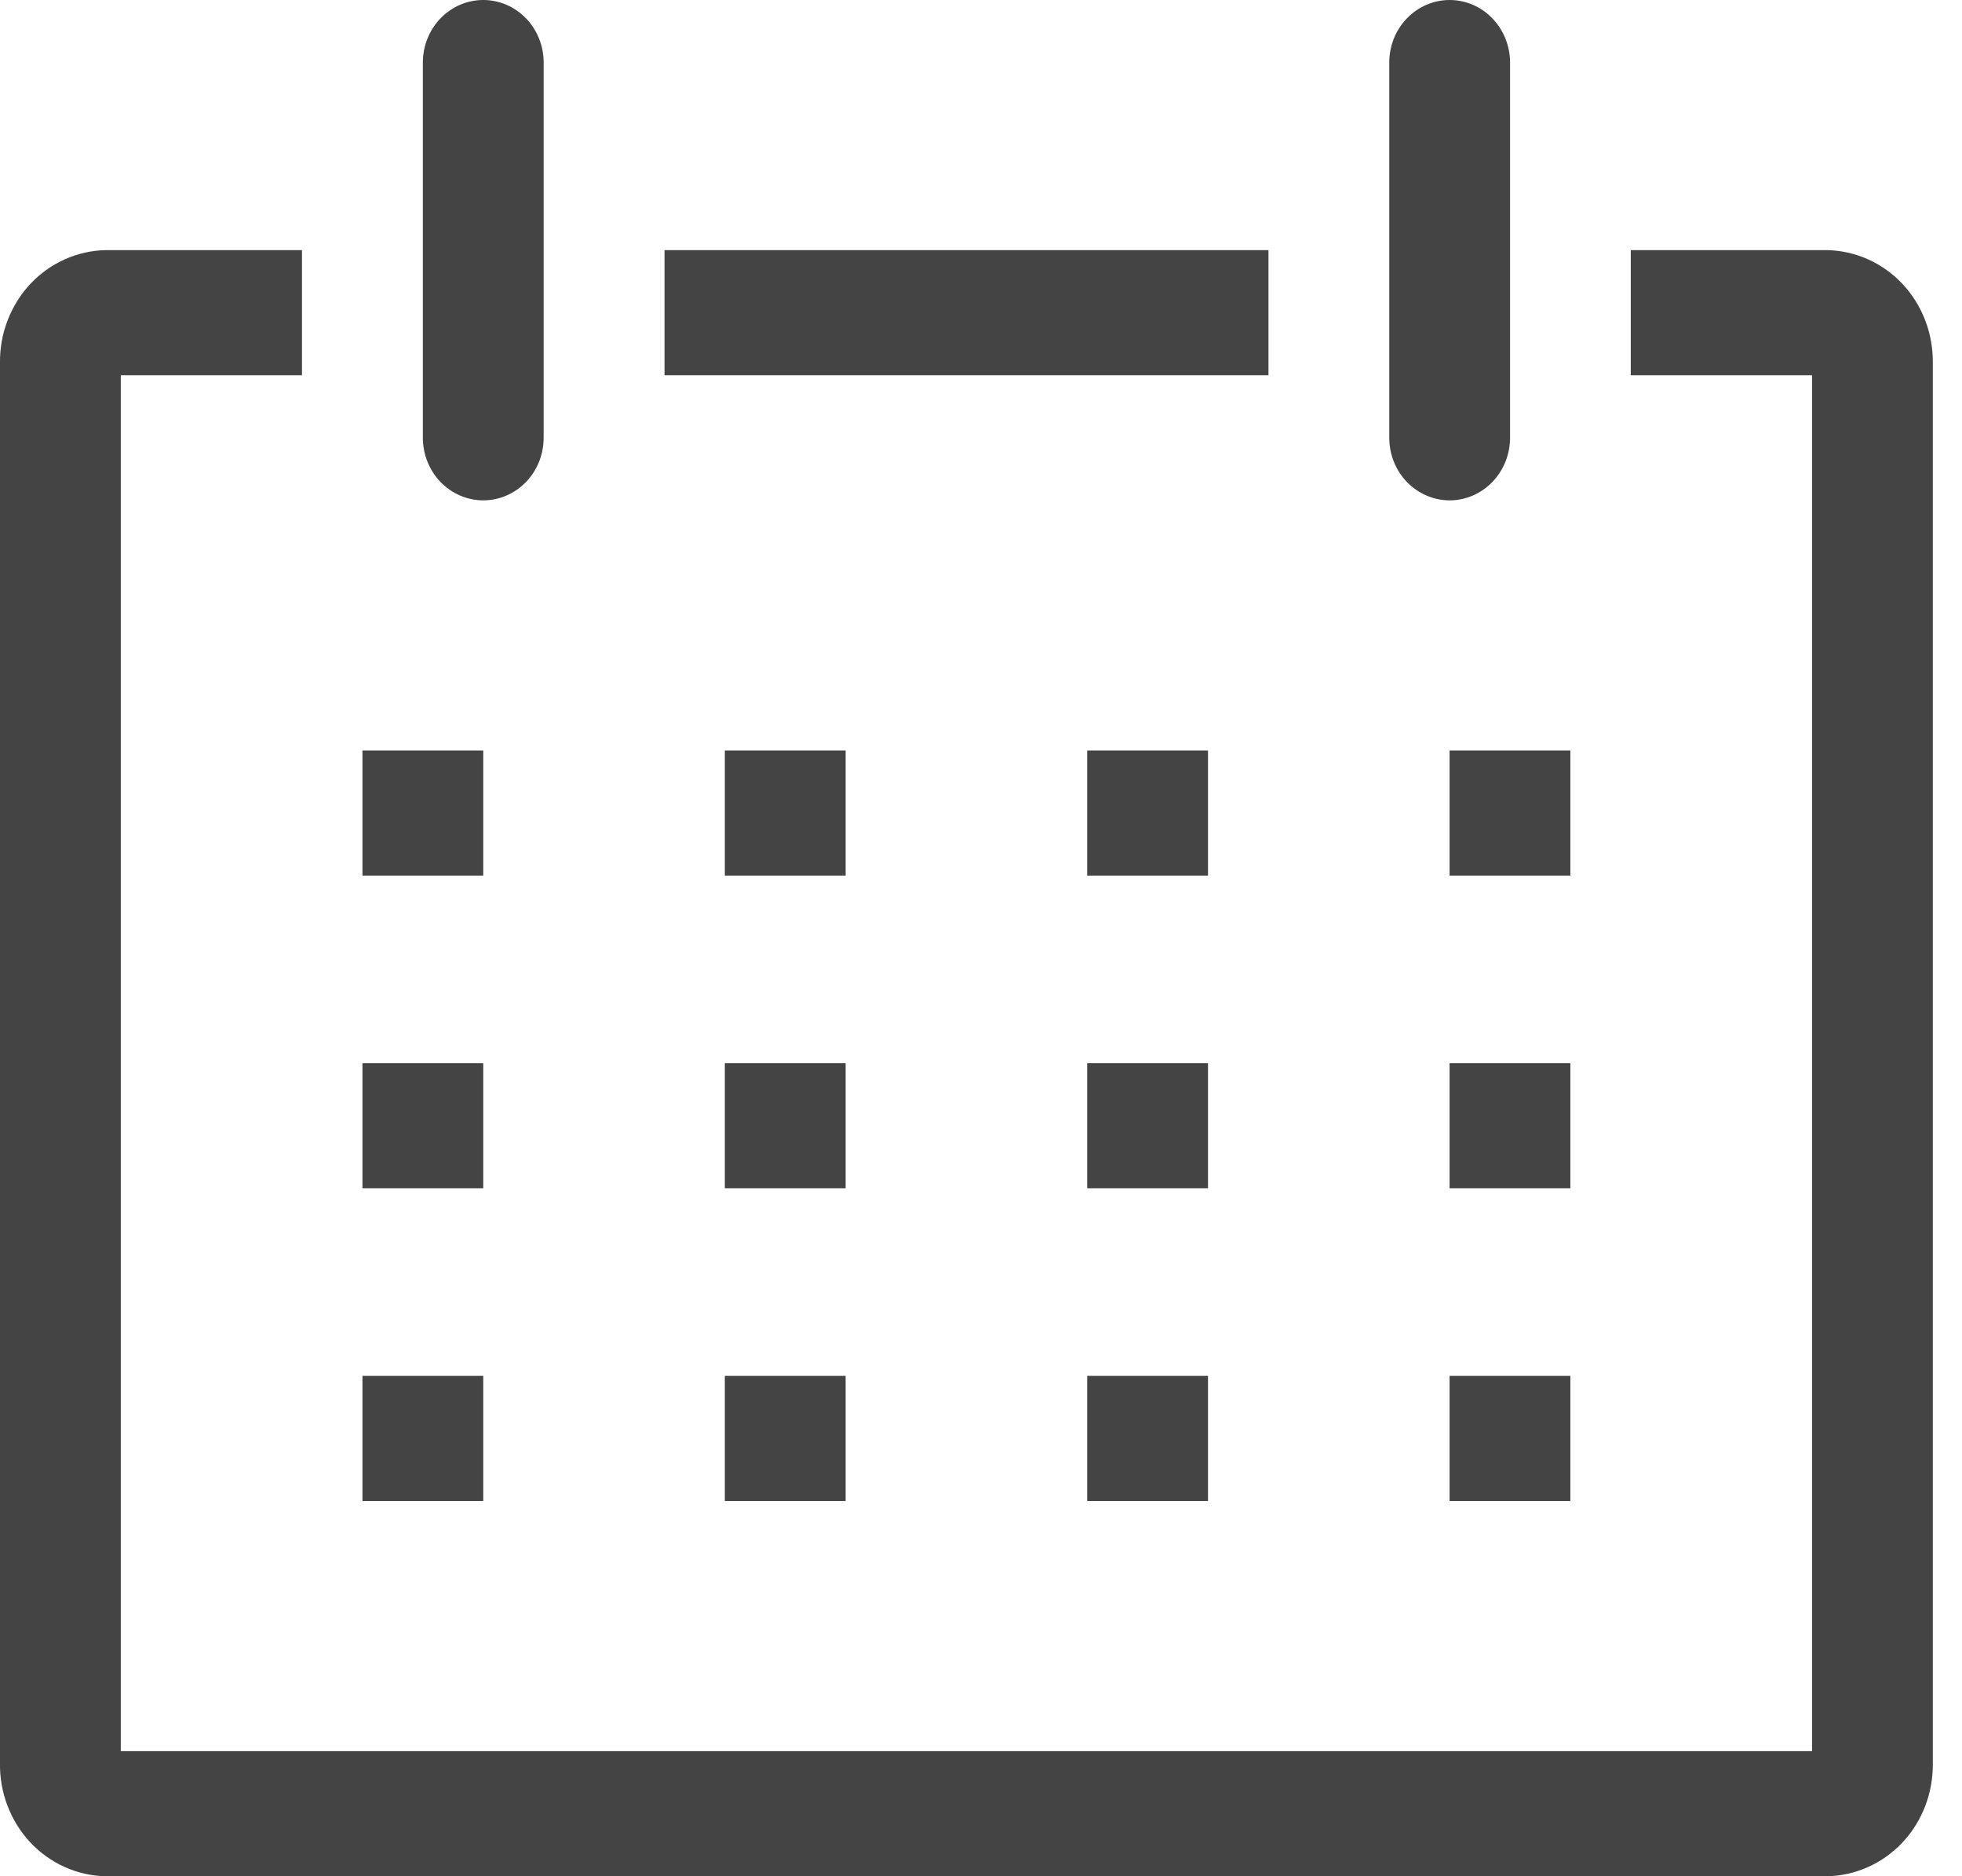 <svg width="23" height="22" viewBox="0 0 23 22" fill="none" xmlns="http://www.w3.org/2000/svg">
<path d="M21.419 2.933H19.117V4.4H21.242V20.533H1.416V4.4H3.54V2.933H1.239C1.074 2.936 0.91 2.973 0.759 3.041C0.607 3.109 0.469 3.208 0.354 3.331C0.239 3.454 0.149 3.6 0.088 3.759C0.027 3.919 -0.003 4.089 0 4.261V20.673C-0.003 20.844 0.027 21.014 0.088 21.174C0.149 21.333 0.239 21.479 0.354 21.602C0.469 21.725 0.607 21.824 0.759 21.892C0.91 21.96 1.074 21.997 1.239 22H21.419C21.584 21.997 21.747 21.96 21.899 21.892C22.051 21.824 22.189 21.725 22.304 21.602C22.419 21.479 22.509 21.333 22.57 21.174C22.631 21.014 22.66 20.844 22.658 20.673V4.261C22.66 4.089 22.631 3.919 22.57 3.759C22.509 3.6 22.419 3.454 22.304 3.331C22.189 3.208 22.051 3.109 21.899 3.041C21.747 2.973 21.584 2.936 21.419 2.933Z" fill="#444444"/>
<path d="M4.249 8.8H5.665V10.267H4.249V8.8Z" fill="#444444"/>
<path d="M8.497 8.8H9.913V10.267H8.497V8.8Z" fill="#444444"/>
<path d="M12.745 8.8H14.161V10.267H12.745V8.8Z" fill="#444444"/>
<path d="M16.993 8.8H18.409V10.267H16.993V8.8Z" fill="#444444"/>
<path d="M4.249 12.467H5.665V13.933H4.249V12.467Z" fill="#444444"/>
<path d="M8.497 12.467H9.913V13.933H8.497V12.467Z" fill="#444444"/>
<path d="M12.745 12.467H14.161V13.933H12.745V12.467Z" fill="#444444"/>
<path d="M16.993 12.467H18.409V13.933H16.993V12.467Z" fill="#444444"/>
<path d="M4.249 16.133H5.665V17.6H4.249V16.133Z" fill="#444444"/>
<path d="M8.497 16.133H9.913V17.6H8.497V16.133Z" fill="#444444"/>
<path d="M12.745 16.133H14.161V17.6H12.745V16.133Z" fill="#444444"/>
<path d="M16.993 16.133H18.409V17.6H16.993V16.133Z" fill="#444444"/>
<path d="M5.665 5.867C5.853 5.867 6.033 5.789 6.166 5.652C6.299 5.514 6.373 5.328 6.373 5.133V0.733C6.373 0.539 6.299 0.352 6.166 0.215C6.033 0.077 5.853 0 5.665 0C5.477 0 5.297 0.077 5.164 0.215C5.032 0.352 4.957 0.539 4.957 0.733V5.133C4.957 5.328 5.032 5.514 5.164 5.652C5.297 5.789 5.477 5.867 5.665 5.867Z" fill="#444444"/>
<path d="M16.994 5.867C17.181 5.867 17.362 5.789 17.494 5.652C17.627 5.514 17.702 5.328 17.702 5.133V0.733C17.702 0.539 17.627 0.352 17.494 0.215C17.362 0.077 17.181 0 16.994 0C16.806 0 16.626 0.077 16.493 0.215C16.36 0.352 16.286 0.539 16.286 0.733V5.133C16.286 5.328 16.36 5.514 16.493 5.652C16.626 5.789 16.806 5.867 16.994 5.867Z" fill="#444444"/>
<path d="M7.79 2.933H14.87V4.4H7.79V2.933Z" fill="#444444"/>
</svg>
